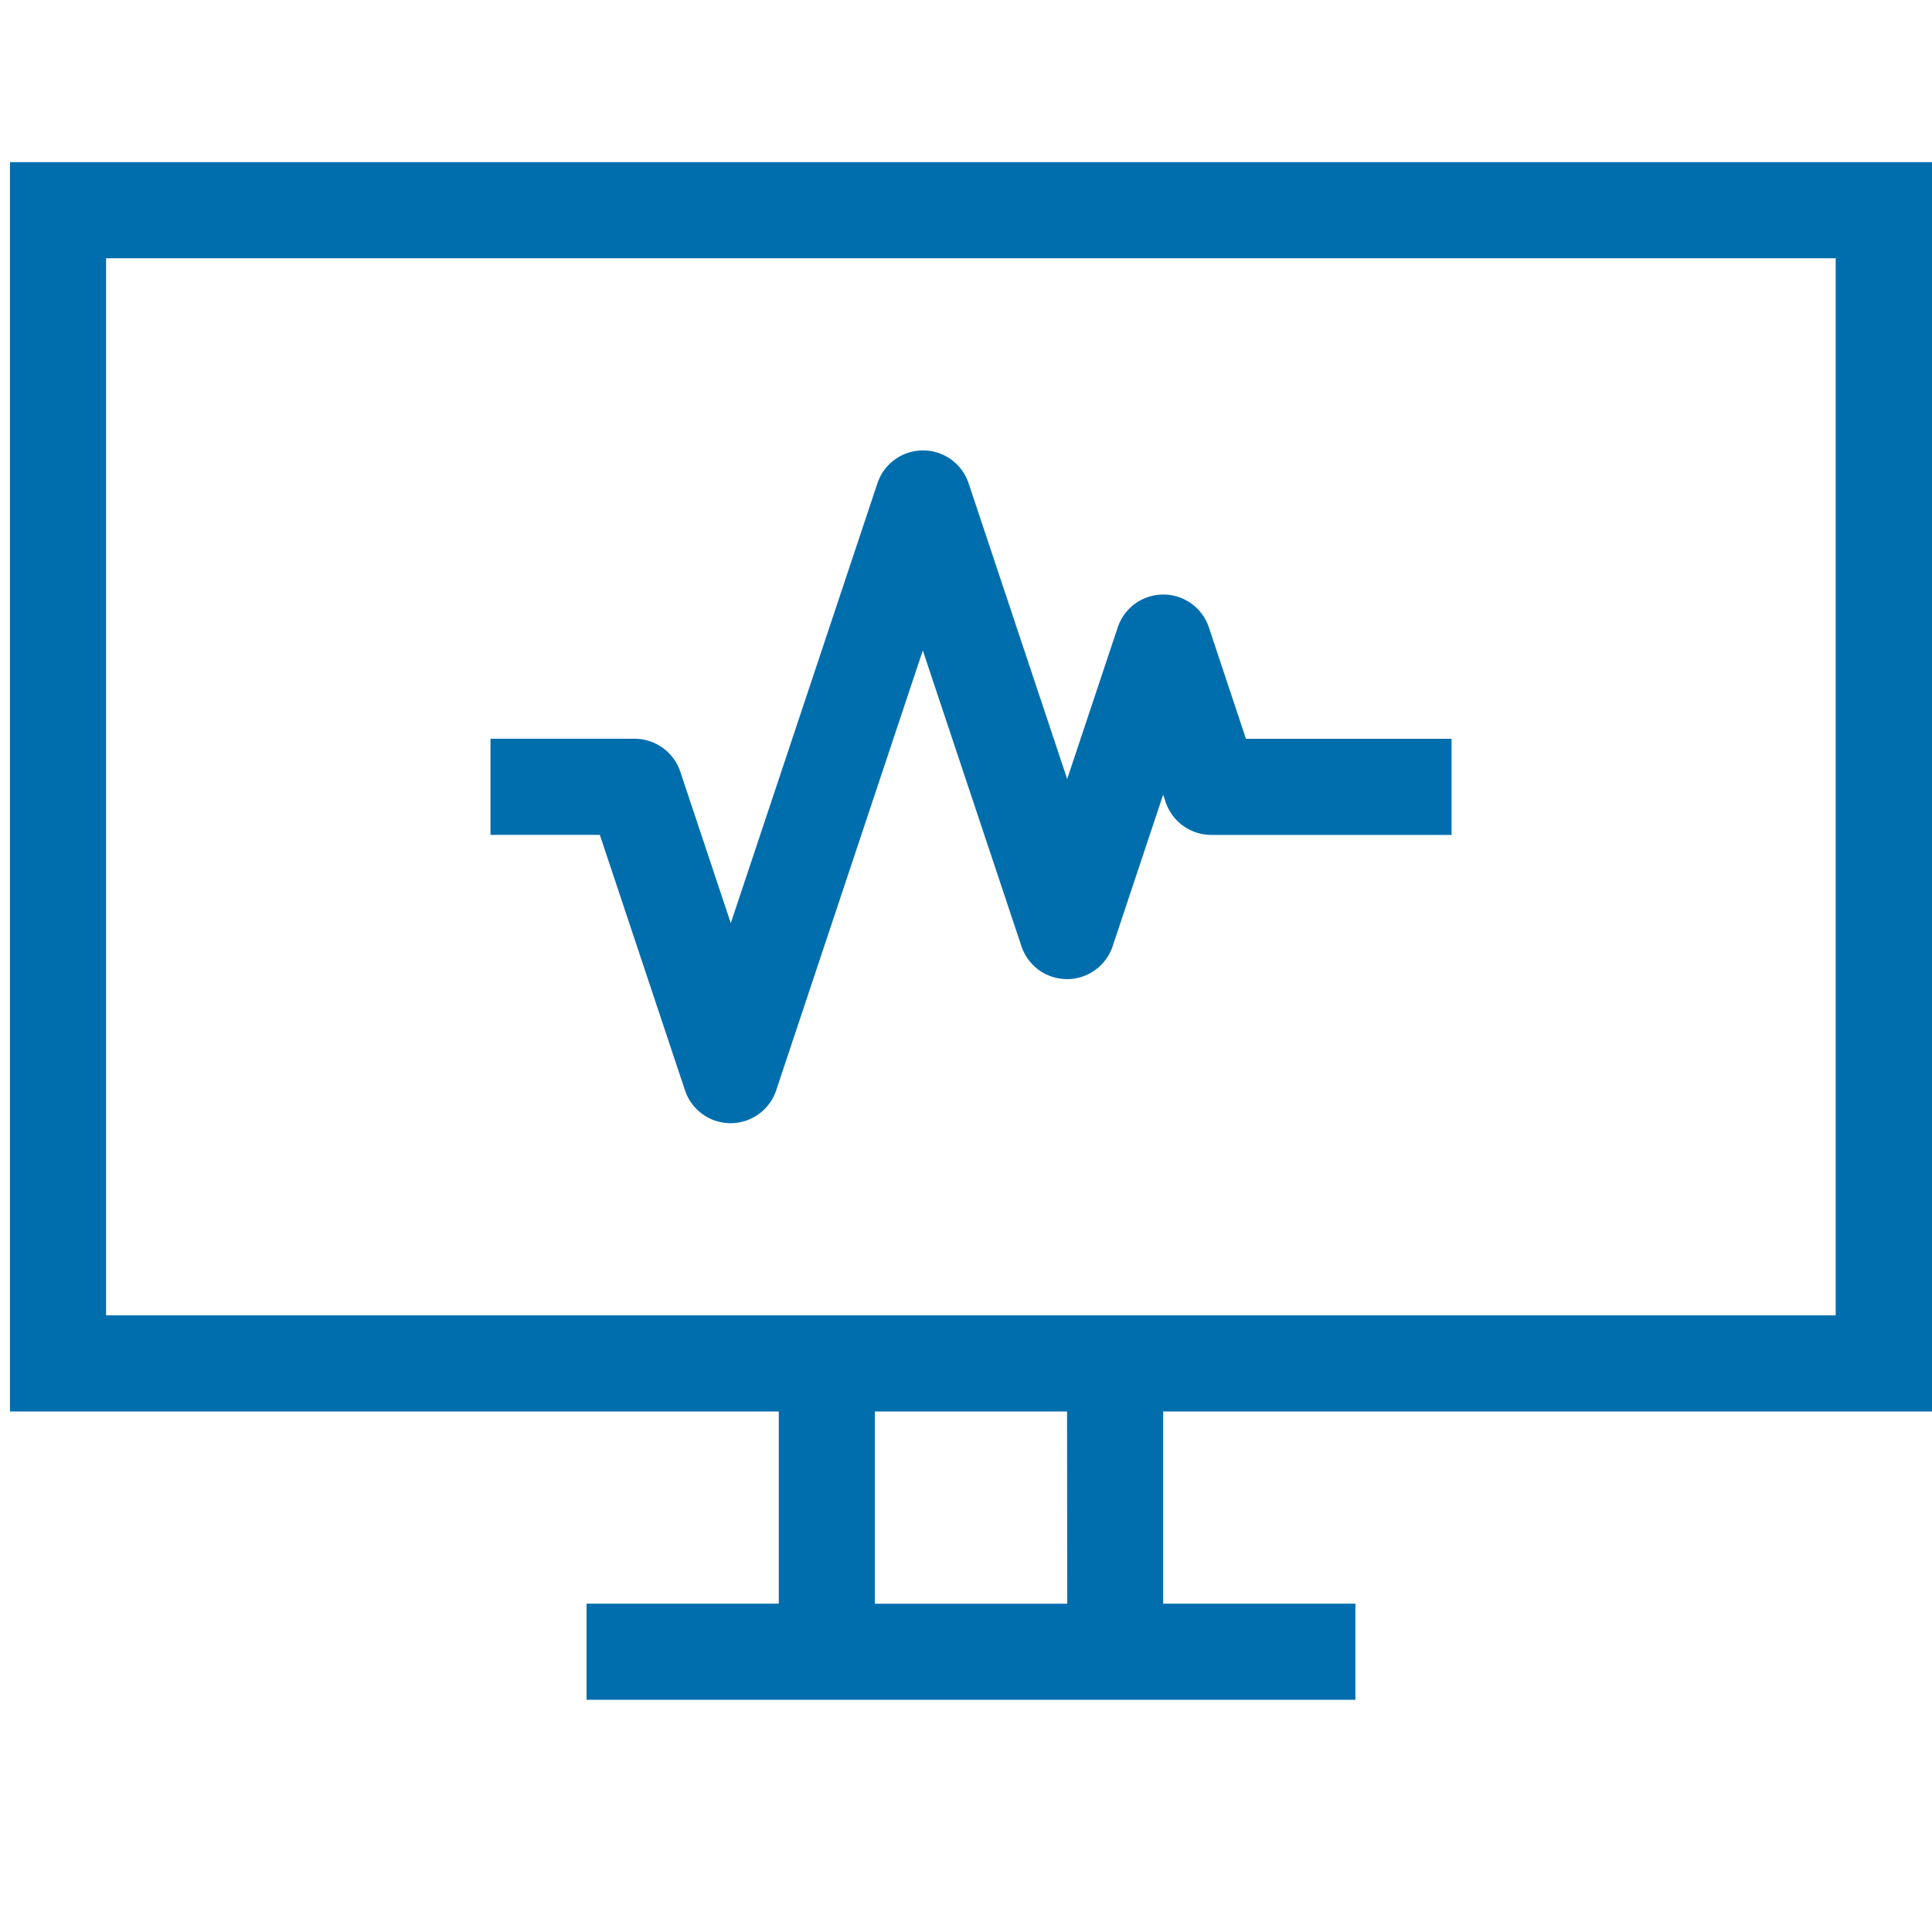 <svg xmlns="http://www.w3.org/2000/svg" width="40" height="40" viewBox="0 0 40 40">
  <g id="icn_deepsights_page_sustainable_value_section_icon1" data-name="icn_deepsights page_sustainable value section_icon1" transform="translate(-265 -2205)">
    <rect id="Rectangle_620" data-name="Rectangle 620" width="40" height="40" transform="translate(265 2205)" fill="#fff" opacity="0"/>
    <path id="analysis" d="M55.794,57.866V32H16V57.866H31.918v3.979H27.938v1.99H43.856v-1.99H39.876V57.866ZM17.99,33.99H53.8V55.876H17.99Zm19.9,27.856H33.907V57.866h3.979Zm3.7-17.907h4.257v1.99H40.871a1,1,0,0,1-.944-.68l-.051-.153-1.046,3.138a.995.995,0,0,1-1.888,0L34.9,42.11l-3.036,9.107a.995.995,0,0,1-1.888,0l-1.763-5.289H25.949v-1.99h2.985a1,1,0,0,1,.944.68l1.046,3.138,3.036-9.107a.995.995,0,0,1,1.888,0l2.041,6.122,1.046-3.138a.995.995,0,0,1,1.888,0Z" transform="translate(249.206 2176.357)" fill="#006ead"/>
  </g>
</svg>
